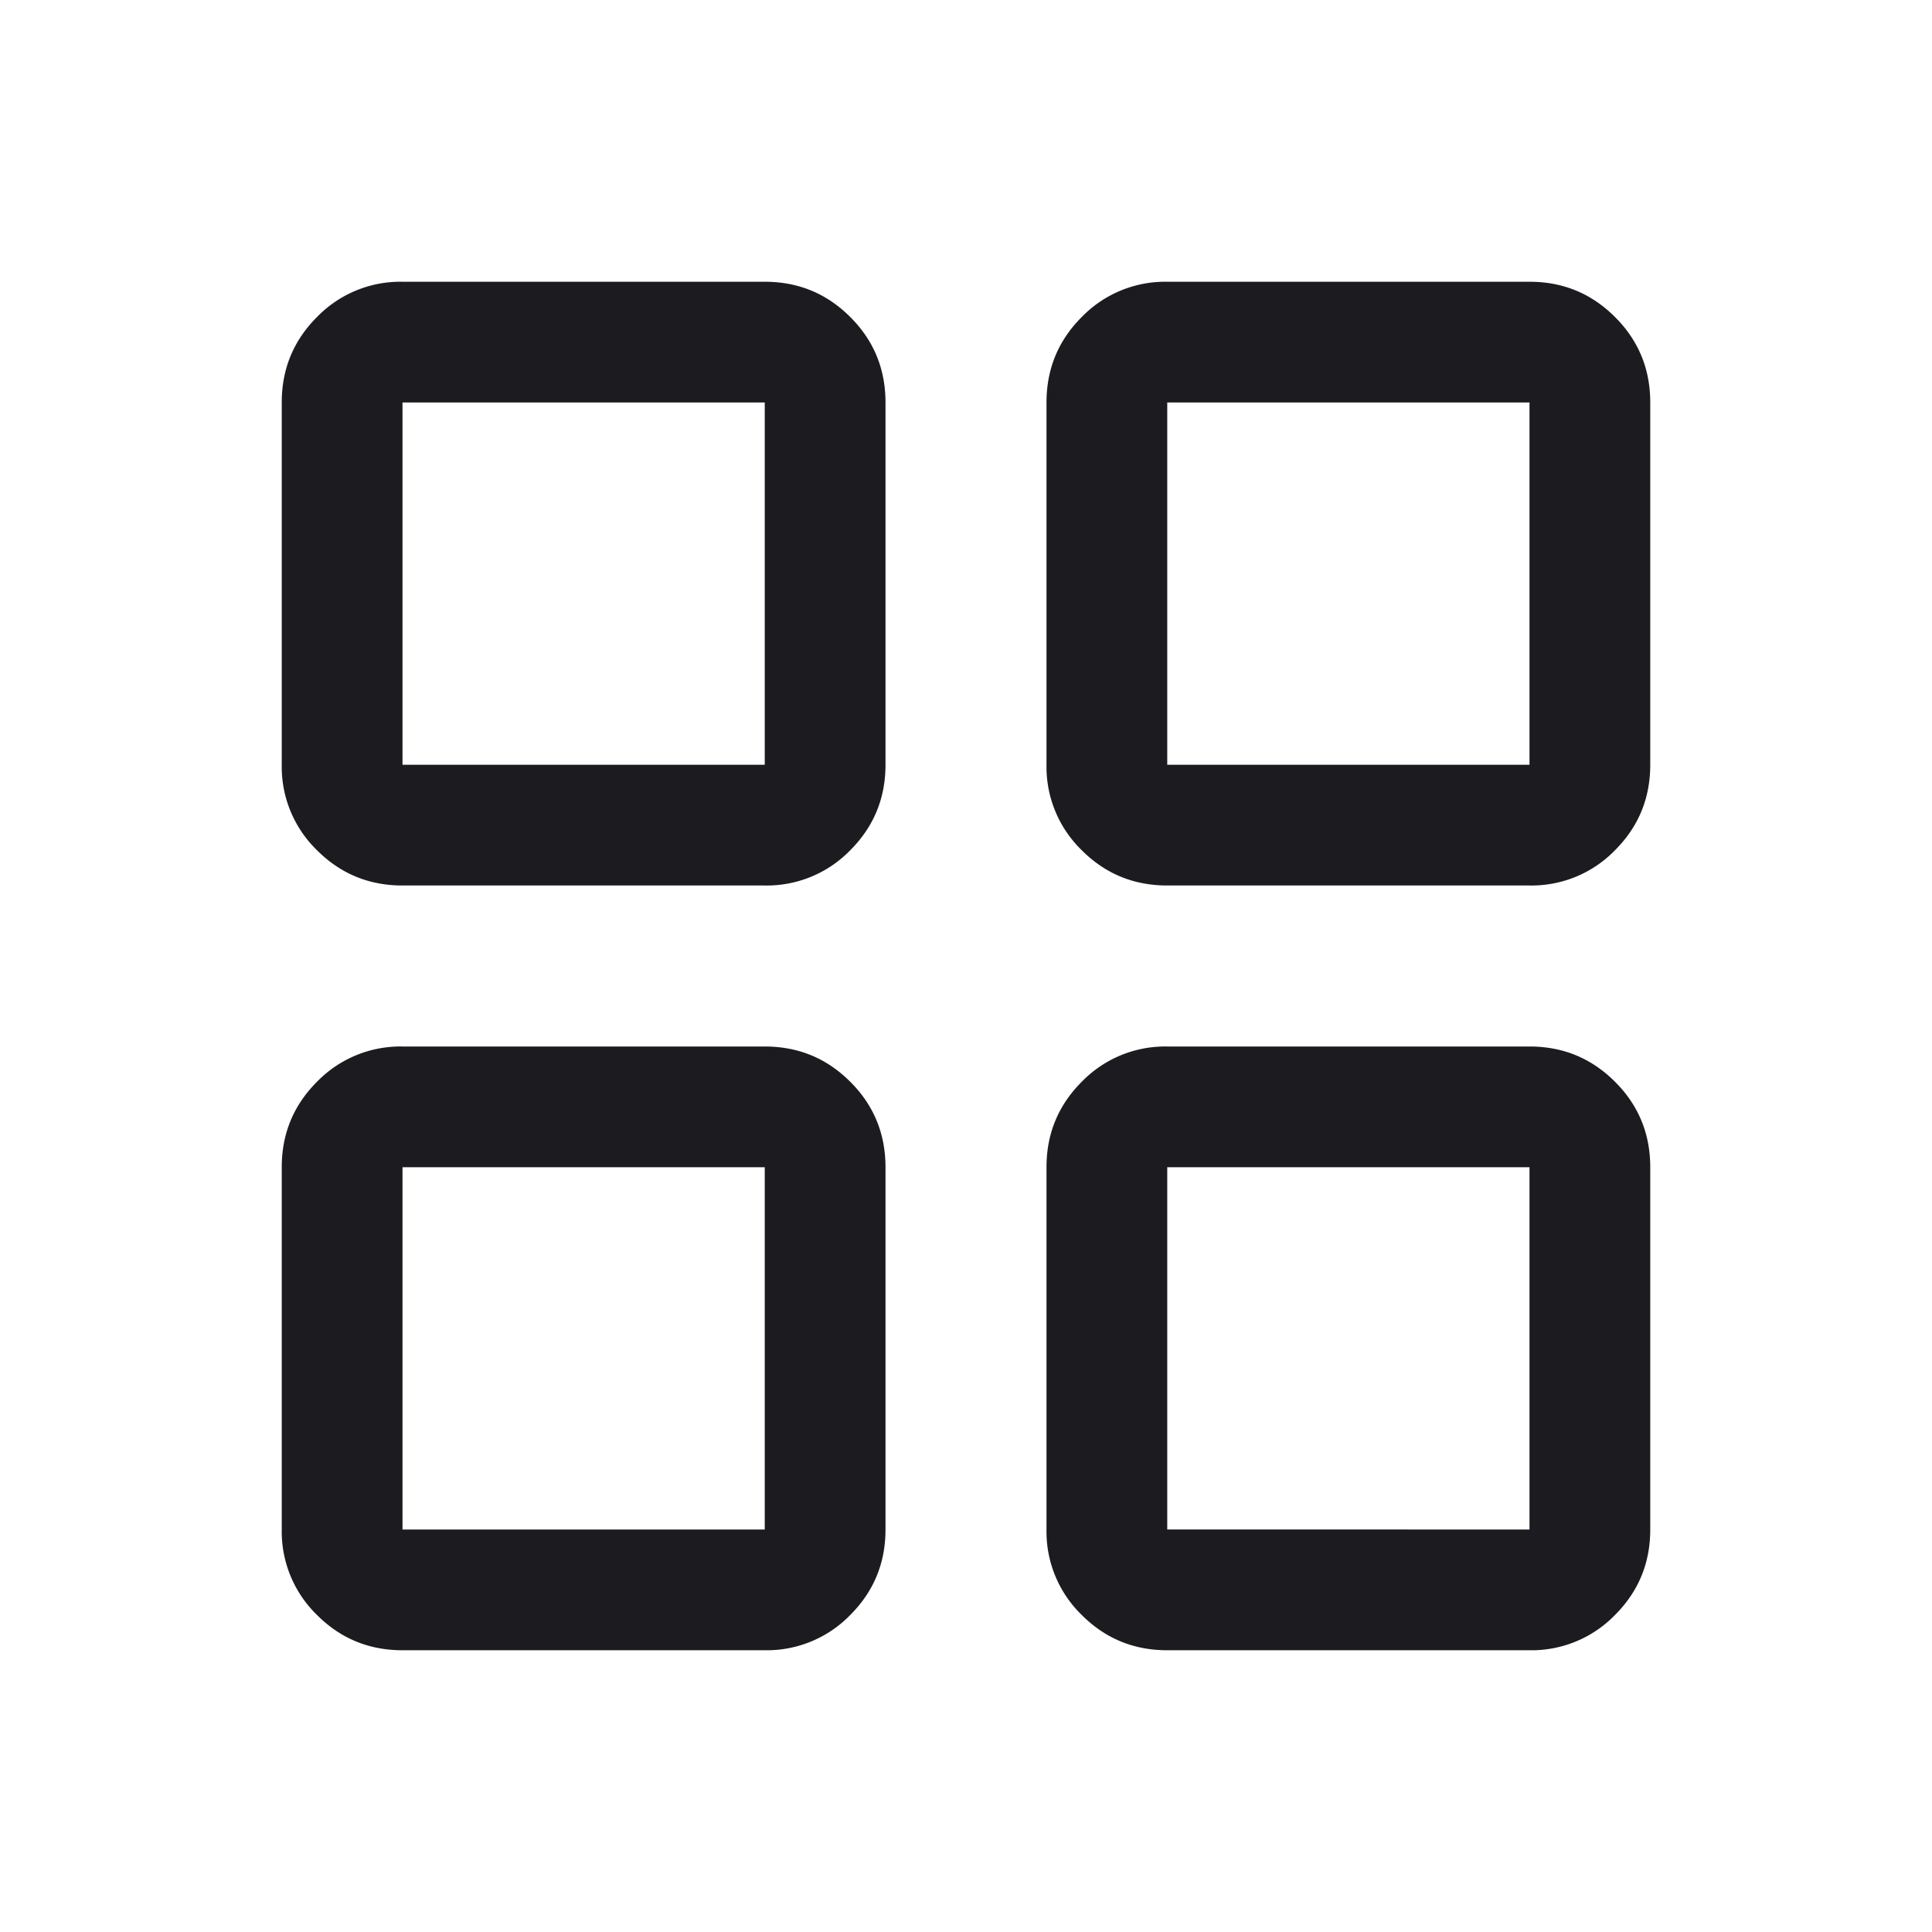 <?xml version="1.0" encoding="UTF-8"?>
<svg xmlns="http://www.w3.org/2000/svg" width="24" height="24" fill="none" viewBox="0 0 24 24">
  <mask id="a" width="24" height="24" x="0" y="0" maskUnits="userSpaceOnUse" style="mask-type:alpha">
    <path fill="#D9D9D9" d="M0 0h24v24H0z"></path>
  </mask>
  <g mask="url(#a)">
    <path fill="#1C1B1F" d="M5 11c-.417 0-.77-.146-1.062-.438A1.444 1.444 0 0 1 3.5 9.5V5c0-.417.146-.77.438-1.062A1.444 1.444 0 0 1 5 3.5h4.5c.417 0 .77.146 1.062.438.292.291.438.645.438 1.062v4.5c0 .417-.146.77-.438 1.062A1.444 1.444 0 0 1 9.5 11H5Zm0 9.5c-.417 0-.77-.146-1.062-.438A1.444 1.444 0 0 1 3.5 19v-4.5c0-.417.146-.77.438-1.062A1.444 1.444 0 0 1 5 13h4.5c.417 0 .77.146 1.062.438.292.291.438.645.438 1.062V19c0 .417-.146.77-.438 1.062A1.444 1.444 0 0 1 9.5 20.5H5Zm9.5-9.5c-.417 0-.77-.146-1.062-.438A1.444 1.444 0 0 1 13 9.5V5c0-.417.146-.77.438-1.062A1.444 1.444 0 0 1 14.5 3.5H19c.417 0 .77.146 1.062.438.292.291.438.645.438 1.062v4.5c0 .417-.146.77-.438 1.062A1.444 1.444 0 0 1 19 11h-4.5Zm0 9.5c-.417 0-.77-.146-1.062-.438A1.444 1.444 0 0 1 13 19v-4.5c0-.417.146-.77.438-1.062A1.444 1.444 0 0 1 14.5 13H19c.417 0 .77.146 1.062.438.292.291.438.645.438 1.062V19c0 .417-.146.77-.438 1.062A1.444 1.444 0 0 1 19 20.5h-4.5ZM5 9.5h4.5V5H5v4.5Zm9.5 0H19V5h-4.5v4.5Zm0 9.5H19v-4.5h-4.5V19ZM5 19h4.5v-4.5H5V19Z"></path>
  </g>
</svg>
